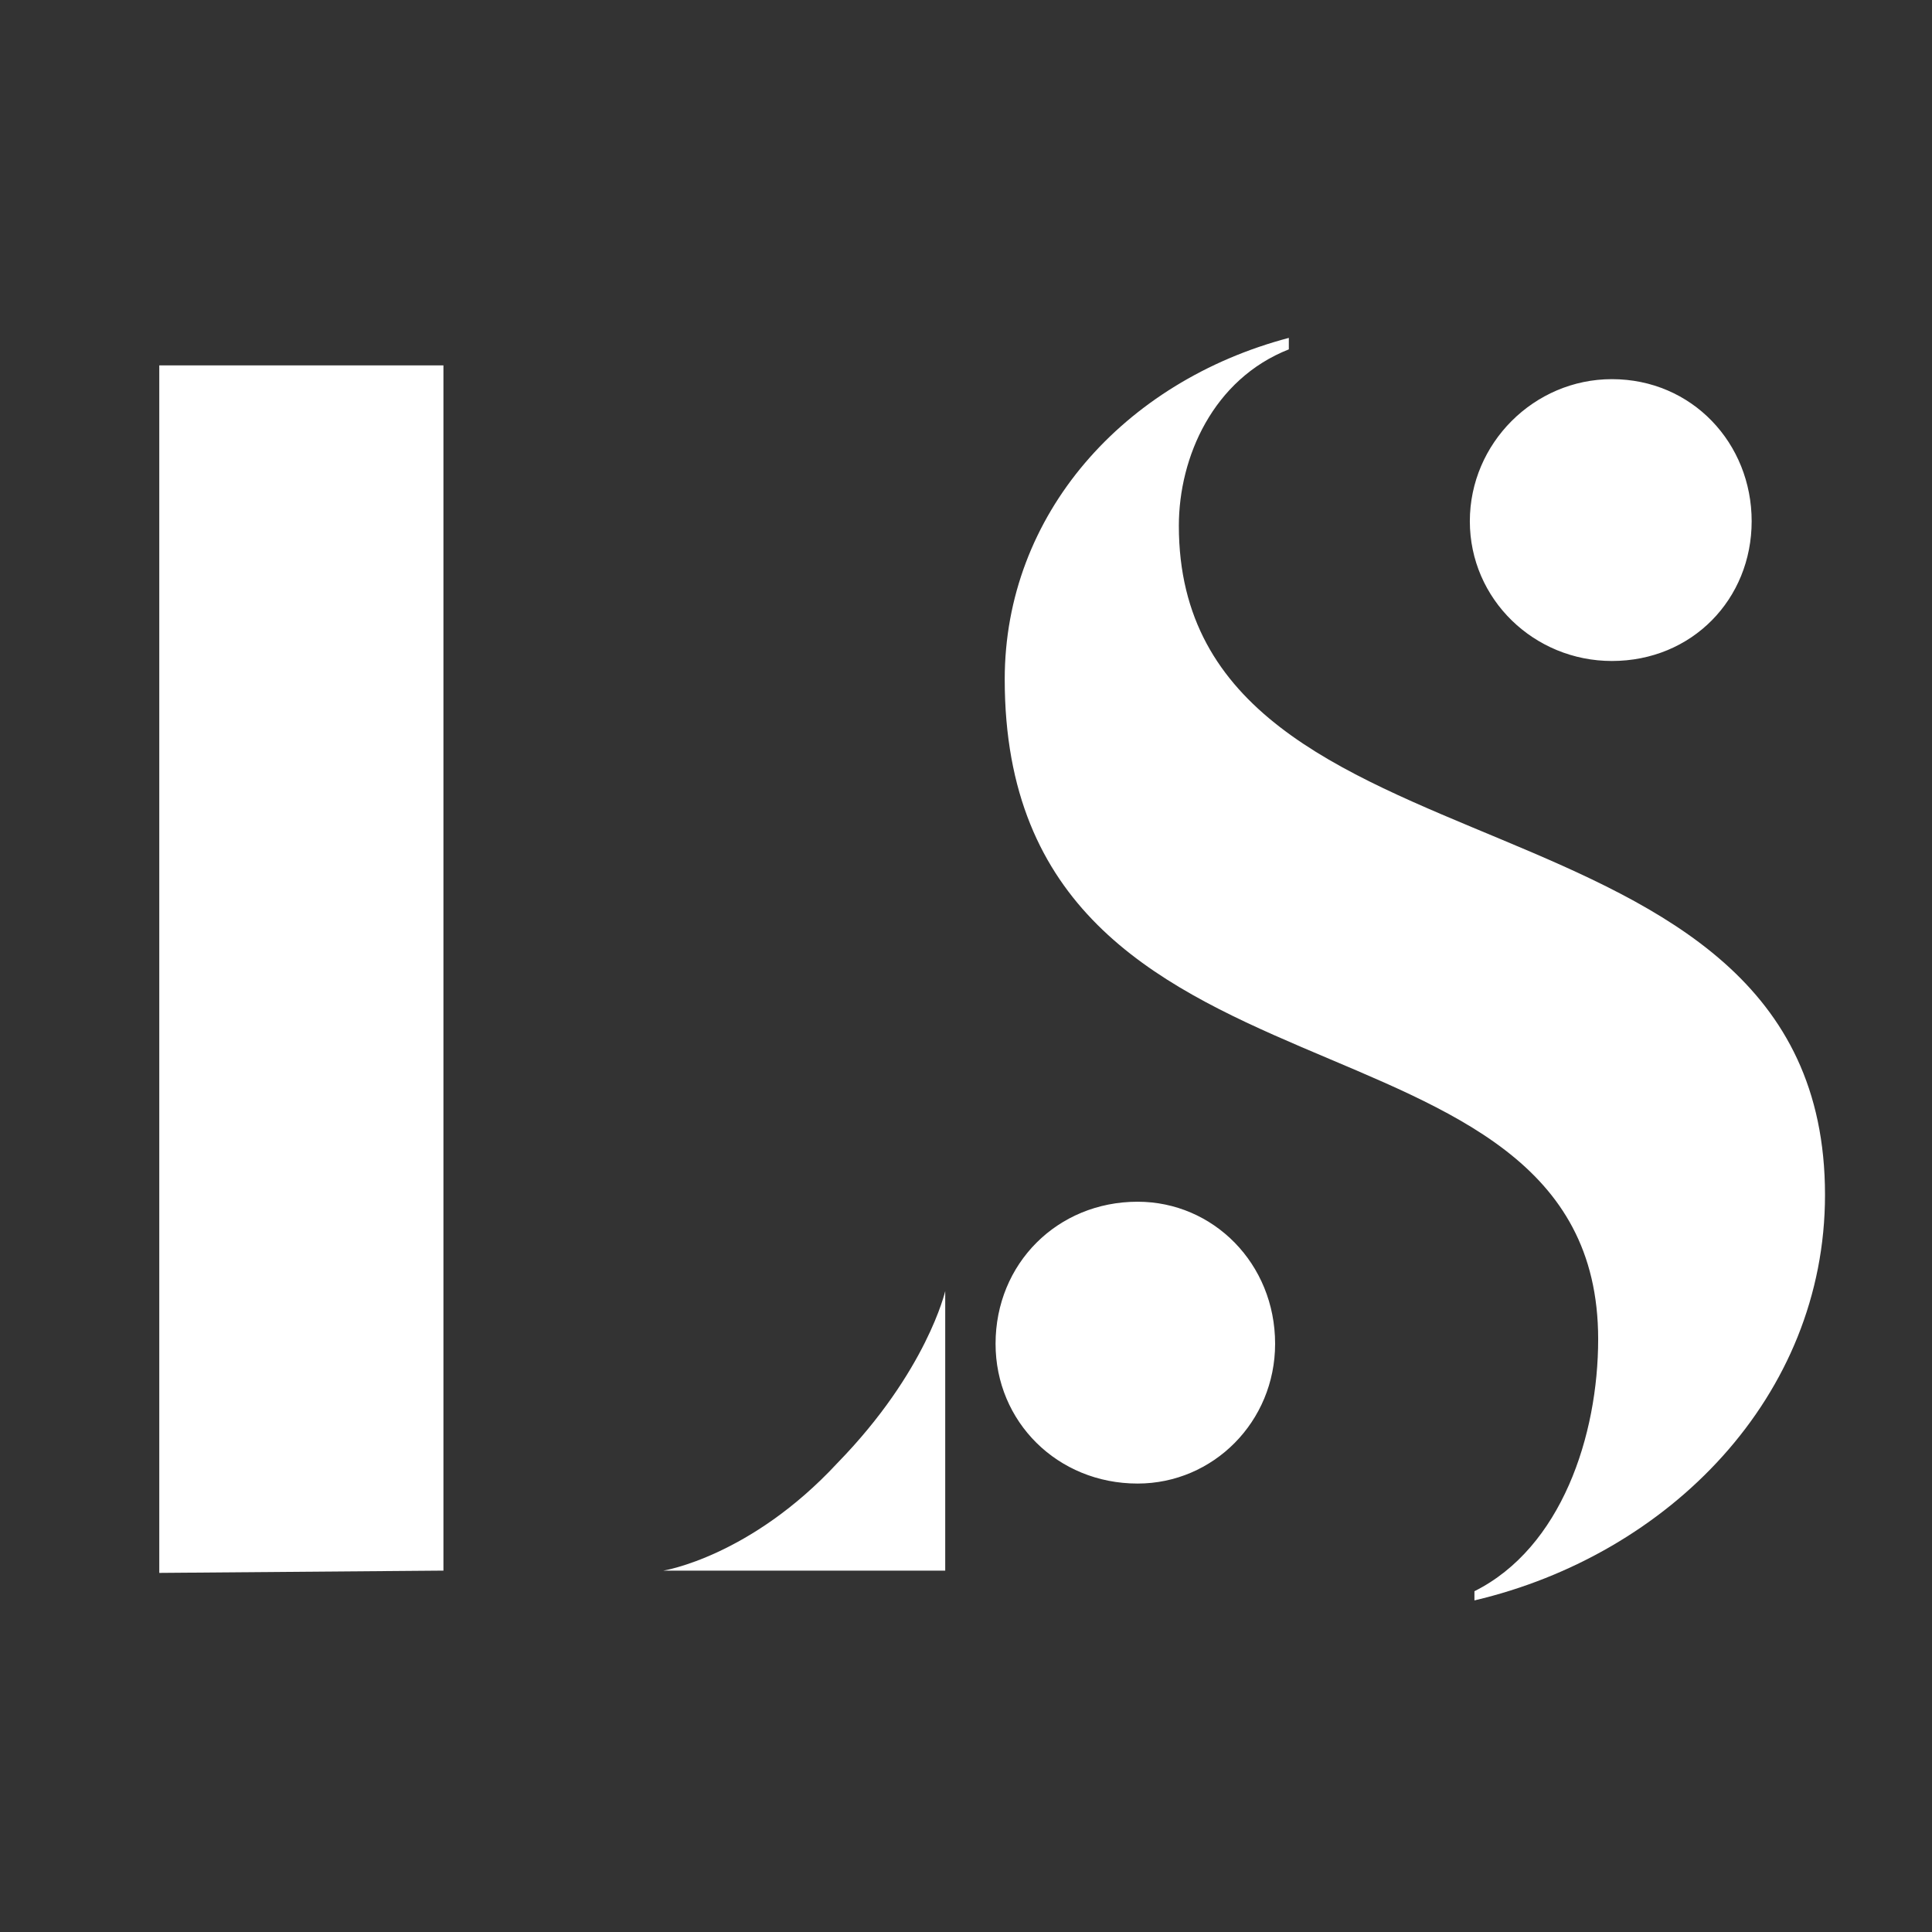 <svg xmlns="http://www.w3.org/2000/svg" xmlns:xlink="http://www.w3.org/1999/xlink" width="256" zoomAndPan="magnify" viewBox="0 0 192 192" height="256" preserveAspectRatio="xMidYMid meet" version="1.0"><rect x="0" y="0" width="192" height="192" fill="#333333" stroke="none"/><defs><g/></defs><g fill="#ffffff" fill-opacity="1"><g transform="translate(6.267, 156.313)"><g><path d="M 9.562 0 L 37.801 -0.227 L 37.801 -120 L 9.562 -120 Z M 59.66 -0.227 L 87.668 -0.227 L 87.668 -28.008 C 87.668 -28.008 85.844 -20.039 76.965 -10.93 C 68.312 -1.594 59.66 -0.227 59.66 -0.227 Z M 59.66 -0.227 "/></g></g></g><g fill="#ffffff" fill-opacity="1"><g transform="translate(94.383, 156.313)"><g><path d="M 52.145 2.734 C 71.5 -1.82 86.984 -17.535 86.984 -37.57 C 86.984 -79.926 22.77 -67.172 22.77 -104.062 C 22.77 -110.891 26.188 -118.633 33.699 -121.594 L 33.699 -122.734 C 17.305 -118.406 5.465 -105.199 5.465 -88.805 C 5.465 -43.492 64.441 -58.52 64.441 -23.227 C 64.441 -13.664 60.797 -2.504 52.145 1.82 Z M 65.805 -90.625 C 73.777 -90.625 79.695 -96.773 79.695 -104.516 C 79.695 -112.258 73.777 -118.633 65.805 -118.633 C 58.066 -118.633 51.688 -112.258 51.688 -104.516 C 51.688 -96.773 58.066 -90.625 65.805 -90.625 Z M 18.672 -8.879 C 26.188 -8.879 32.336 -15.027 32.336 -22.77 C 32.336 -30.738 26.188 -36.887 18.672 -36.887 C 10.703 -36.887 4.555 -30.738 4.555 -22.77 C 4.555 -15.027 10.703 -8.879 18.672 -8.879 Z M 18.672 -8.879 "/></g></g></g></svg>